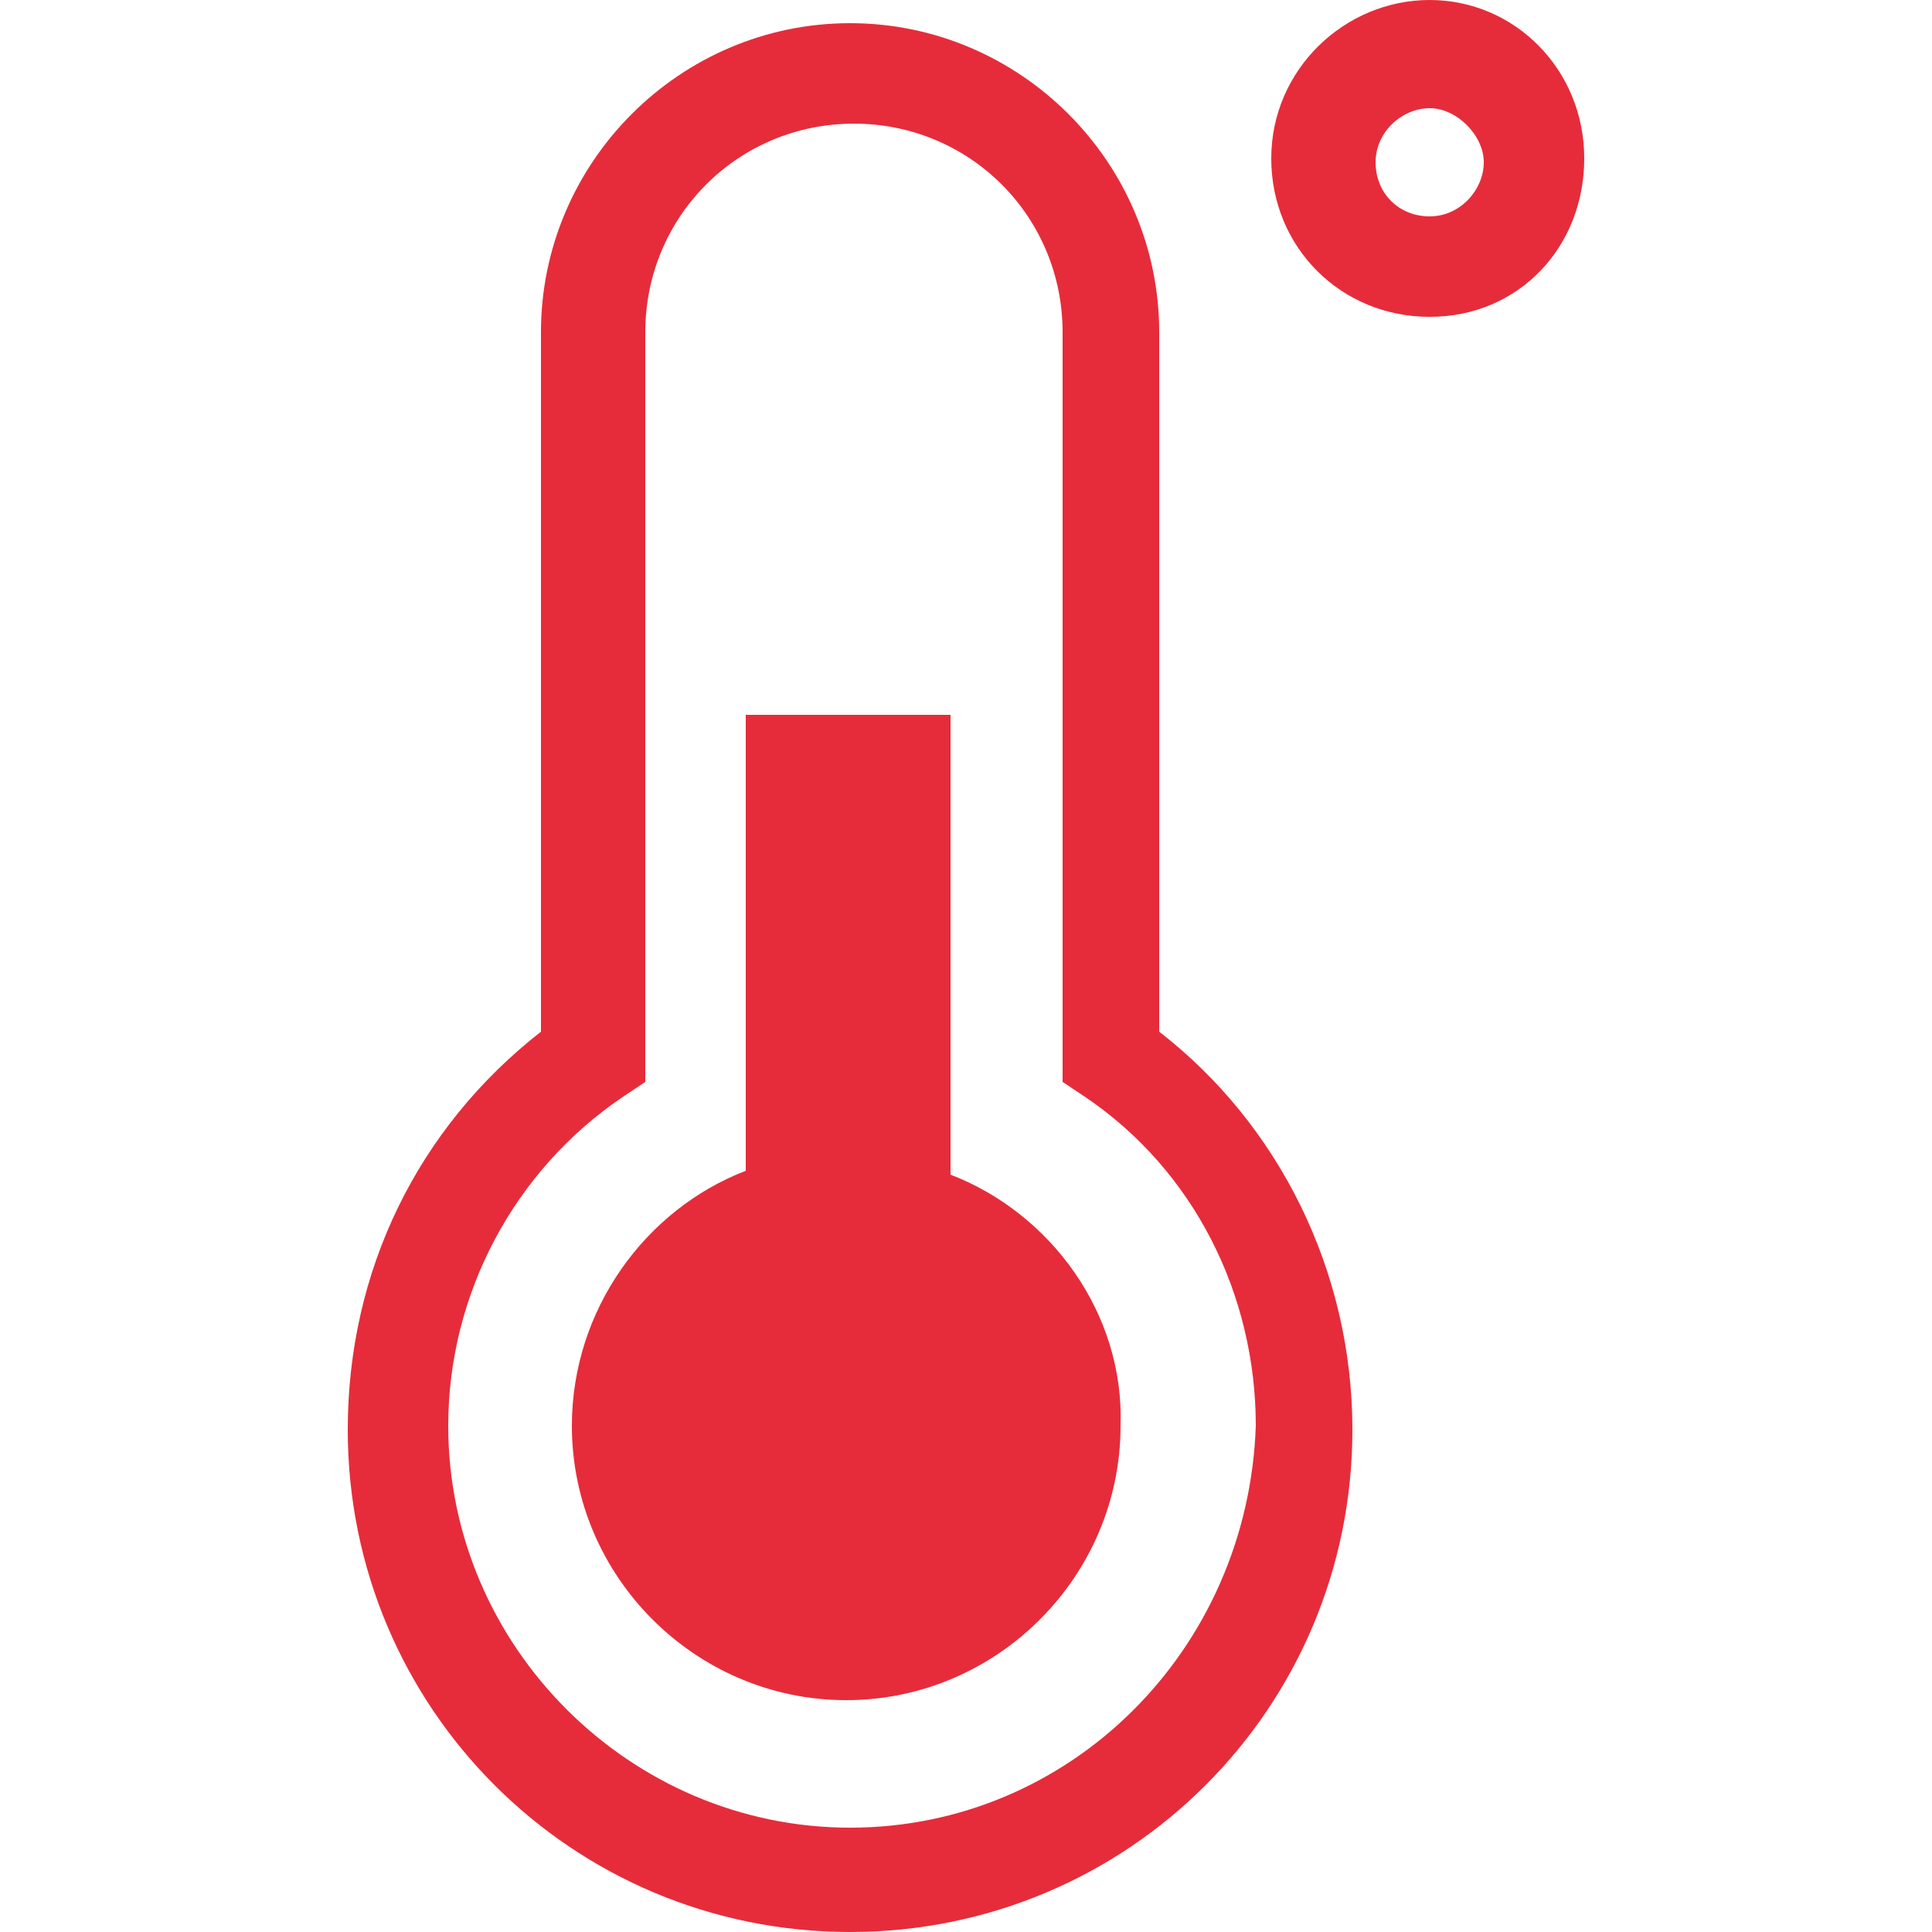 <?xml version="1.0" encoding="utf-8"?>
<!-- Generator: Adobe Illustrator 27.2.0, SVG Export Plug-In . SVG Version: 6.00 Build 0)  -->
<svg version="1.1" id="uuid-50560a91-8c7c-42a8-9d6c-1c4f4c196777"
	 xmlns="http://www.w3.org/2000/svg" xmlns:xlink="http://www.w3.org/1999/xlink" x="0px" y="0px" viewBox="0 0 50 50"
	 style="enable-background:new 0 0 50 50;" xml:space="preserve">
<style type="text/css">
	.st0{fill:#E62C3A;}
</style>
<g>
	<path class="st0" d="M30,26.7V8.6c0-4.4-3.6-8-8-8s-8,3.6-8,8v18.1c-3.2,2.5-5,6.2-5,10.3c0,7.2,5.8,13,13,13s13-5.8,13-13
		C35,32.9,33.1,29.1,30,26.7L30,26.7z M22,47.3c-5.7,0-10.4-4.7-10.4-10.4c0-3.4,1.7-6.6,4.5-8.5l0.6-0.4V8.6c0-3,2.4-5.4,5.4-5.4
		s5.4,2.4,5.4,5.4V28l0.6,0.4c2.8,1.9,4.4,5.1,4.4,8.5C32.3,42.7,27.7,47.3,22,47.3L22,47.3z"/>
	<path class="st0" d="M37,0c-2.2,0-4.1,1.8-4.1,4.1s1.8,4.1,4.1,4.1S41,6.4,41,4.1S39.2,0,37,0z M37,5.6c-0.8,0-1.4-0.6-1.4-1.4
		s0.7-1.4,1.4-1.4s1.4,0.7,1.4,1.4S37.8,5.6,37,5.6z"/>
	<path class="st0" d="M24.6,30.4V18.5h-5.3v11.8c-2.6,1-4.5,3.6-4.5,6.6c0,3.9,3.2,7.1,7.1,7.1s7.1-3.2,7.1-7.1
		C29.1,34,27.2,31.4,24.6,30.4L24.6,30.4z"/>
</g>
</svg>
